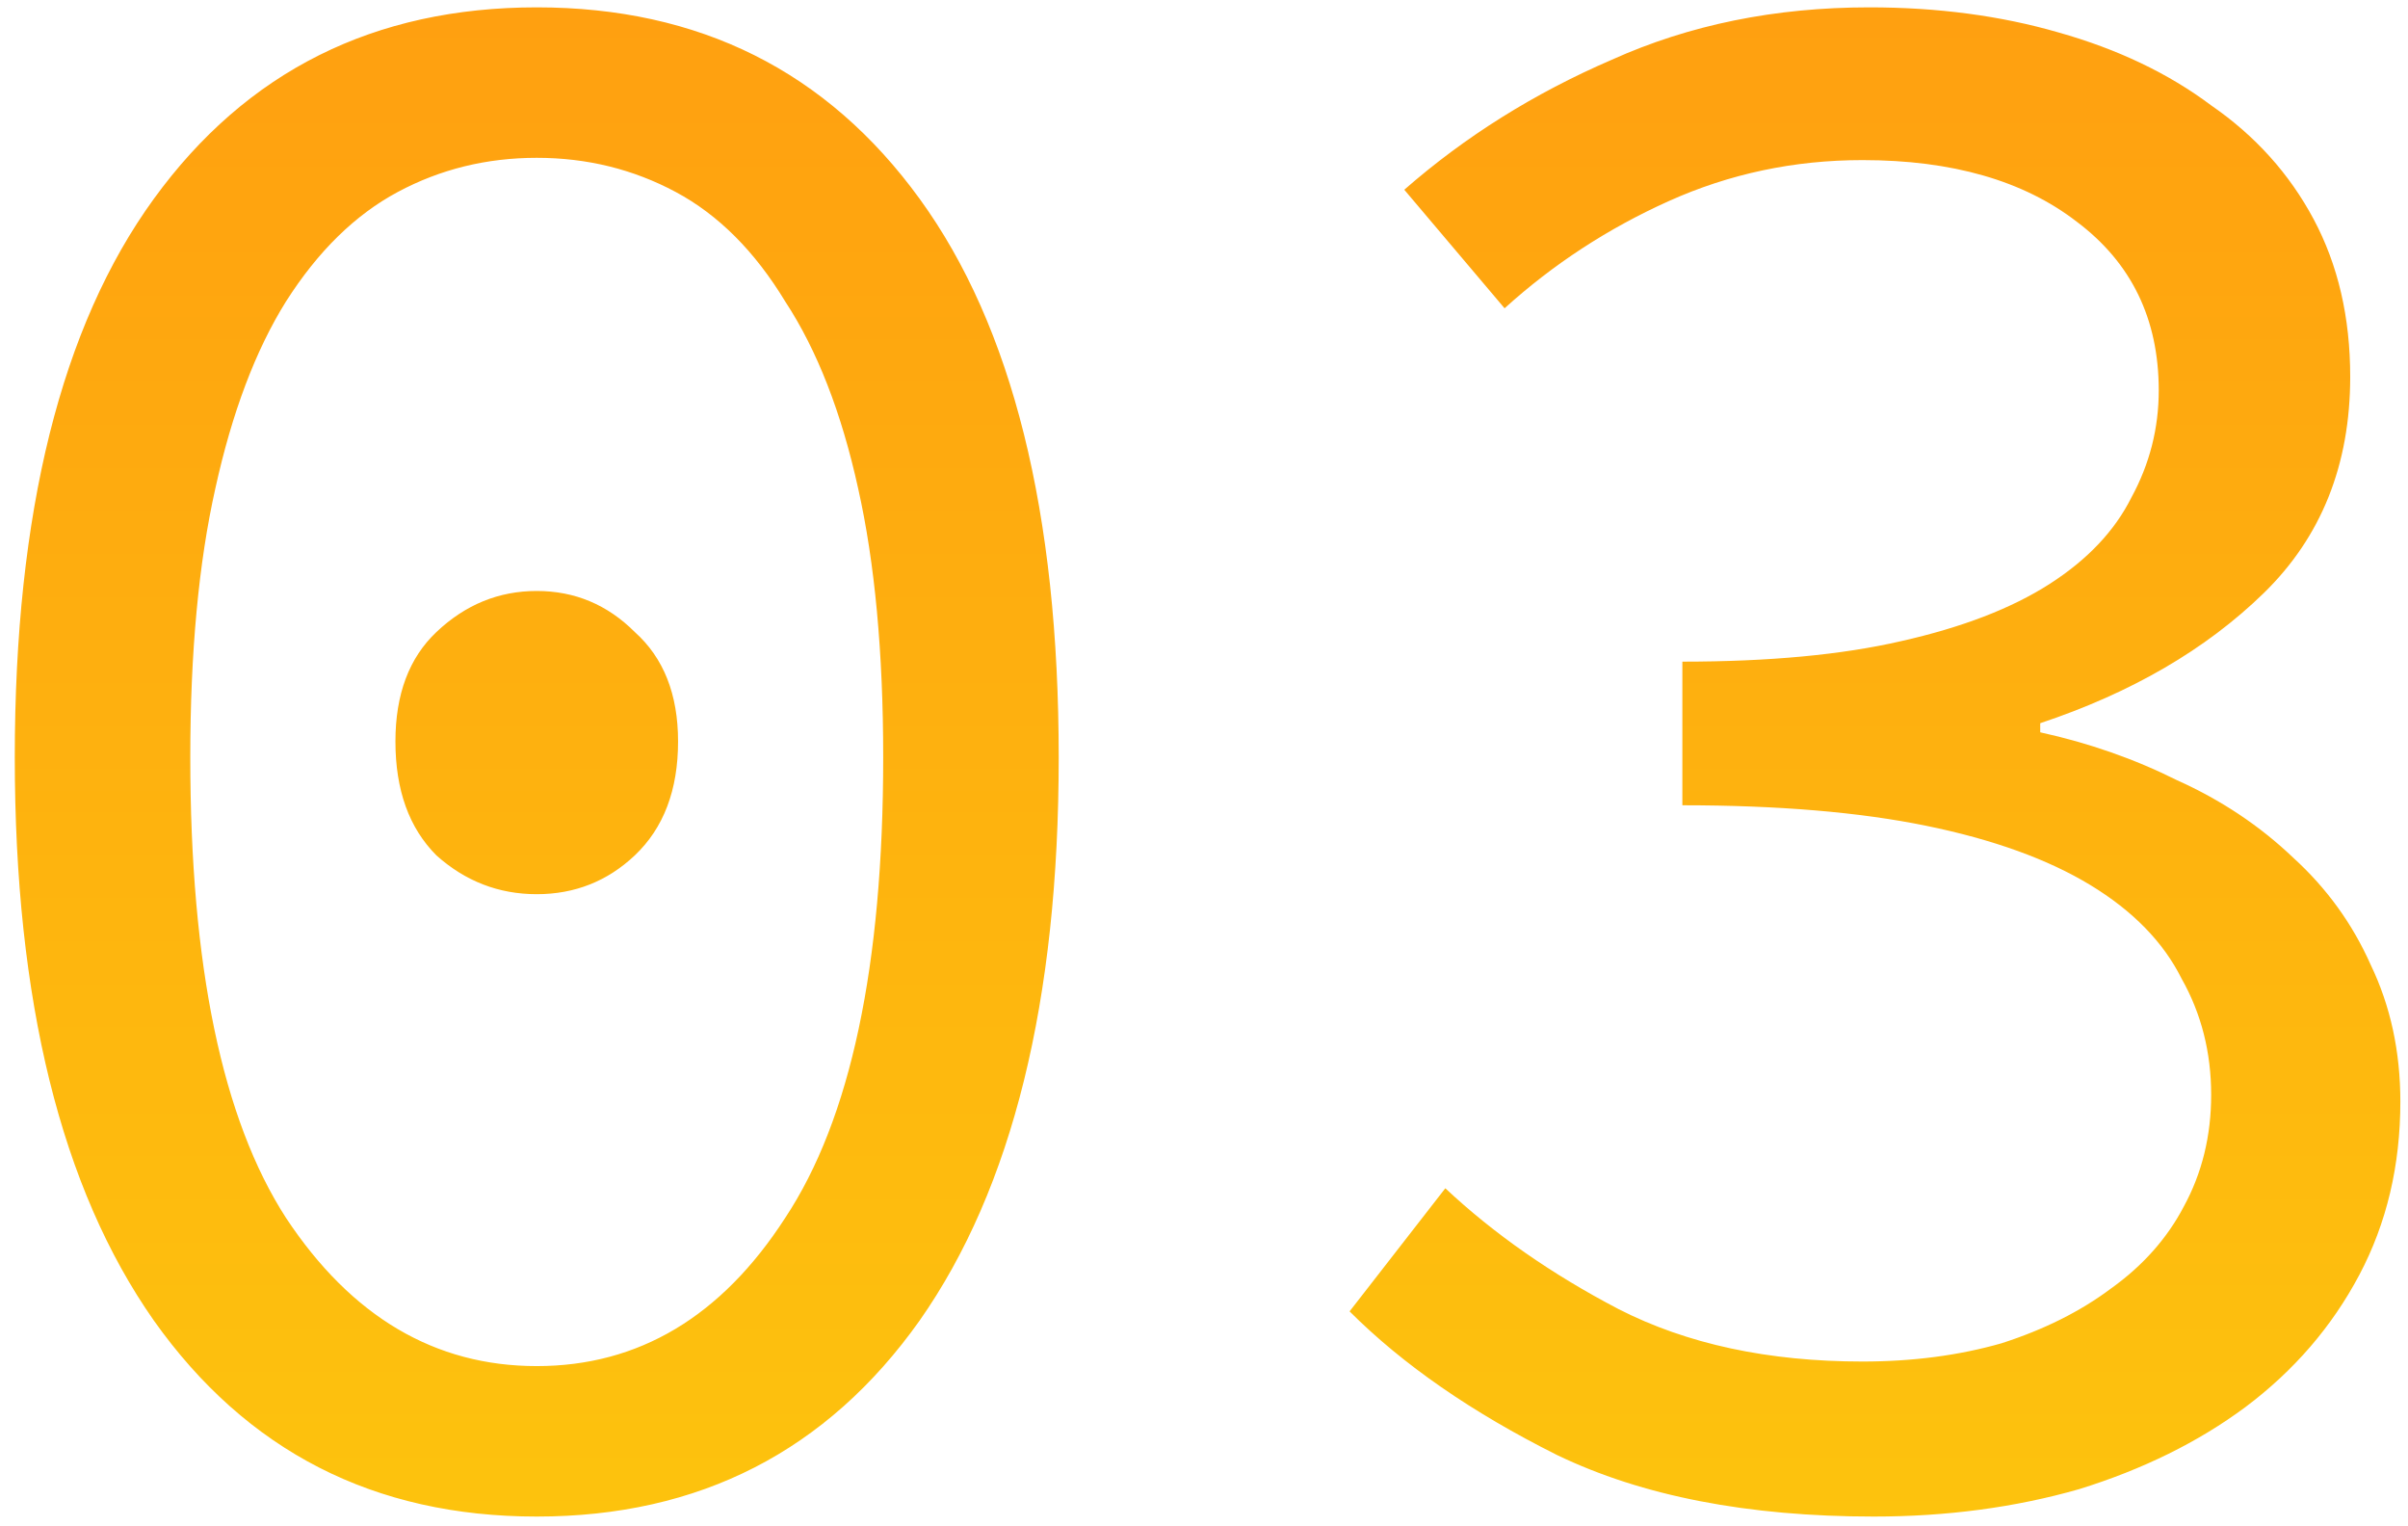 <?xml version="1.0" encoding="UTF-8"?> <svg xmlns="http://www.w3.org/2000/svg" width="131" height="83" viewBox="0 0 131 83" fill="none"> <path d="M29.2 82.488C20.355 82.488 13.411 78.933 8.368 71.824C3.325 64.632 0.804 54.423 0.804 41.196C0.804 27.887 3.325 17.76 8.368 10.816C13.411 3.872 20.355 0.4 29.2 0.4C38.045 0.4 44.989 3.872 50.032 10.816C55.075 17.76 57.596 27.887 57.596 41.196C57.596 54.423 55.075 64.632 50.032 71.824C44.989 78.933 38.045 82.488 29.2 82.488ZM29.2 74.304C34.739 74.304 39.244 71.617 42.716 66.244C46.271 60.871 48.048 52.521 48.048 41.196C48.048 35.492 47.593 30.615 46.684 26.564C45.775 22.431 44.452 19.041 42.716 16.396C41.063 13.668 39.079 11.684 36.764 10.444C34.449 9.204 31.928 8.584 29.2 8.584C26.472 8.584 23.951 9.204 21.636 10.444C19.321 11.684 17.296 13.668 15.56 16.396C13.907 19.041 12.625 22.431 11.716 26.564C10.807 30.615 10.352 35.492 10.352 41.196C10.352 52.521 12.088 60.871 15.56 66.244C19.115 71.617 23.661 74.304 29.2 74.304ZM29.2 48.636C27.133 48.636 25.315 47.933 23.744 46.528C22.256 45.04 21.512 42.973 21.512 40.328C21.512 37.765 22.256 35.781 23.744 34.376C25.315 32.888 27.133 32.144 29.2 32.144C31.267 32.144 33.044 32.888 34.532 34.376C36.103 35.781 36.888 37.765 36.888 40.328C36.888 42.973 36.103 45.04 34.532 46.528C33.044 47.933 31.267 48.636 29.2 48.636ZM101.94 82.488C95.078 82.488 89.333 81.372 84.704 79.14C80.074 76.825 76.313 74.221 73.42 71.328L78.628 64.632C81.273 67.112 84.414 69.303 88.052 71.204C91.772 73.105 96.194 74.056 101.32 74.056C104.048 74.056 106.569 73.725 108.884 73.064C111.198 72.32 113.182 71.328 114.836 70.088C116.572 68.848 117.894 67.36 118.804 65.624C119.796 63.805 120.292 61.78 120.292 59.548C120.292 57.233 119.754 55.125 118.68 53.224C117.688 51.24 116.034 49.545 113.72 48.14C111.405 46.735 108.429 45.66 104.792 44.916C101.154 44.172 96.732 43.8 91.524 43.8V35.988C96.236 35.988 100.204 35.616 103.428 34.872C106.734 34.128 109.421 33.095 111.488 31.772C113.554 30.449 115.042 28.879 115.952 27.06C116.944 25.241 117.44 23.299 117.44 21.232C117.44 17.347 115.952 14.288 112.976 12.056C110.082 9.824 106.197 8.708 101.32 8.708C97.6 8.708 94.086 9.452 90.78 10.94C87.473 12.428 84.497 14.371 81.852 16.768L76.396 10.32C79.702 7.427 83.464 5.071 87.68 3.252C91.896 1.351 96.566 0.4 101.692 0.4C105.412 0.4 108.842 0.855 111.984 1.764C115.208 2.673 117.977 3.996 120.292 5.732C122.689 7.385 124.549 9.452 125.872 11.932C127.194 14.412 127.856 17.264 127.856 20.488C127.856 25.283 126.285 29.209 123.144 32.268C120.002 35.327 115.952 37.683 110.992 39.336V39.832C113.637 40.411 116.117 41.279 118.432 42.436C120.829 43.511 122.937 44.916 124.756 46.652C126.574 48.305 127.98 50.248 128.972 52.48C130.046 54.712 130.584 57.192 130.584 59.92C130.584 63.392 129.84 66.533 128.352 69.344C126.864 72.155 124.797 74.552 122.152 76.536C119.589 78.437 116.572 79.925 113.1 81C109.628 81.992 105.908 82.488 101.94 82.488Z" fill="url(#paint0_linear_79_225)"></path> <defs> <linearGradient id="paint0_linear_79_225" x1="66.5" y1="-8.5" x2="66.5" y2="94.5" gradientUnits="userSpaceOnUse"> <stop stop-color="#FF9C10"></stop> <stop offset="1" stop-color="#FDC80D"></stop> </linearGradient> </defs> </svg> 